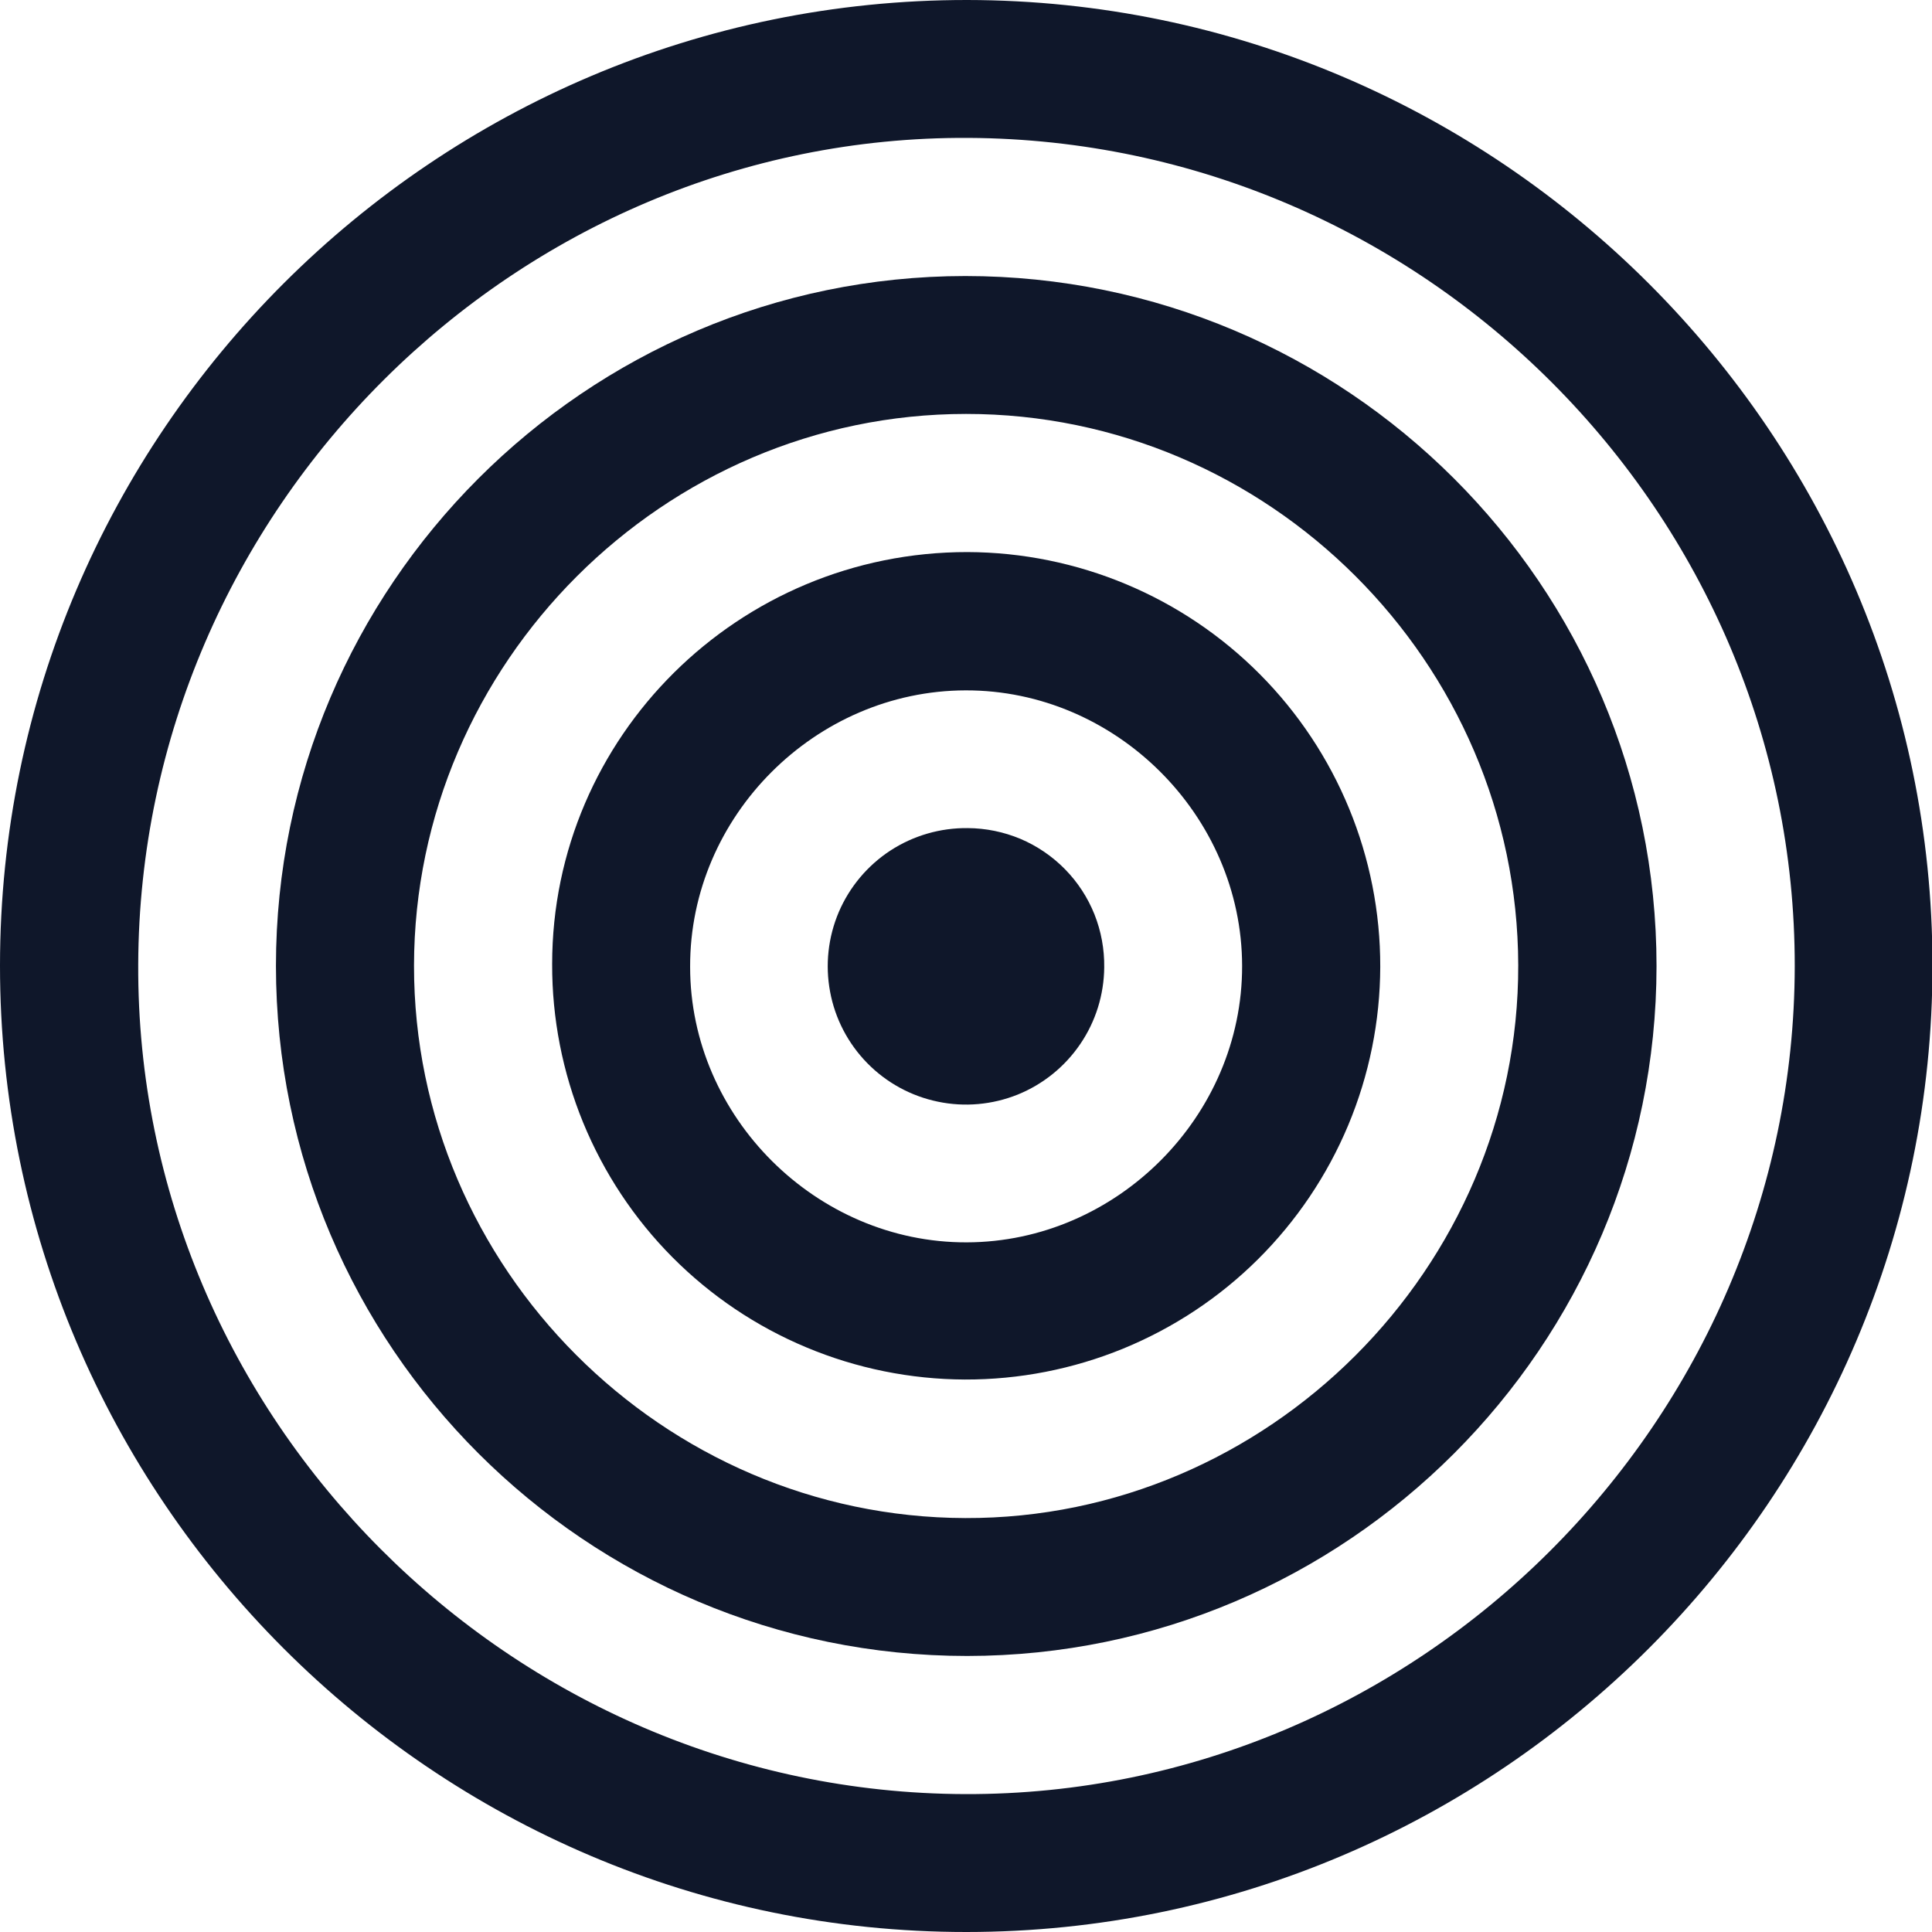 <svg width="24" height="24" viewBox="0 0 24 24" fill="none" xmlns="http://www.w3.org/2000/svg">
<path d="M24.006 11.992C24.006 18.604 18.615 23.999 12.004 24C5.393 24.001 -0.002 18.605 6.40369e-07 11.994C0.002 5.382 5.401 -0.004 12.016 2.56467e-06C18.615 0.009 24.003 5.393 24.006 11.992ZM11.991 22.287C17.627 22.303 22.286 17.651 22.295 12.005C22.301 6.373 17.684 1.744 12.031 1.713C6.403 1.682 1.737 6.327 1.717 11.981C1.692 17.611 6.339 22.271 11.991 22.287Z" fill="#0F172A"/>
<path d="M12.015 20.571C7.282 20.571 3.428 16.727 3.428 11.998C3.428 7.281 7.276 3.432 11.991 3.429C16.725 3.429 20.578 7.272 20.578 12.002C20.575 16.72 16.731 20.568 12.015 20.571ZM12.001 5.142C8.246 5.142 5.148 8.238 5.143 11.994C5.139 15.75 8.233 18.847 11.991 18.858C15.748 18.869 18.869 15.752 18.86 11.989C18.851 8.225 15.757 5.141 12.001 5.142Z" fill="#0F172A"/>
<path d="M17.146 12.011C17.144 12.686 17.009 13.354 16.748 13.978C16.487 14.601 16.107 15.166 15.627 15.643C15.148 16.119 14.58 16.495 13.955 16.752C13.33 17.008 12.661 17.139 11.985 17.137C11.31 17.134 10.641 16.999 10.018 16.738C9.395 16.478 8.829 16.097 8.353 15.618C7.877 15.139 7.501 14.57 7.244 13.945C6.988 13.32 6.857 12.651 6.859 11.976C6.859 9.149 9.176 6.855 12.02 6.858C13.383 6.863 14.688 7.408 15.649 8.374C16.61 9.34 17.149 10.648 17.146 12.011ZM8.573 12.011C8.573 13.878 10.143 15.438 12.008 15.433C13.873 15.429 15.434 13.865 15.43 11.998C15.427 10.132 13.863 8.572 11.996 8.576C10.129 8.58 8.569 10.138 8.573 12.007V12.011Z" fill="#0F172A"/>
<path d="M13.717 12.017C13.714 12.357 13.611 12.689 13.419 12.97C13.228 13.251 12.958 13.469 12.643 13.597C12.327 13.724 11.981 13.755 11.649 13.685C11.316 13.616 11.011 13.449 10.773 13.206C10.535 12.963 10.374 12.655 10.312 12.321C10.249 11.987 10.287 11.642 10.42 11.329C10.554 11.017 10.777 10.751 11.062 10.565C11.347 10.38 11.681 10.283 12.021 10.287C12.246 10.288 12.469 10.334 12.677 10.421C12.884 10.509 13.072 10.637 13.23 10.798C13.388 10.959 13.512 11.149 13.596 11.359C13.679 11.568 13.72 11.792 13.717 12.017Z" fill="#0F172A"/>
</svg>
